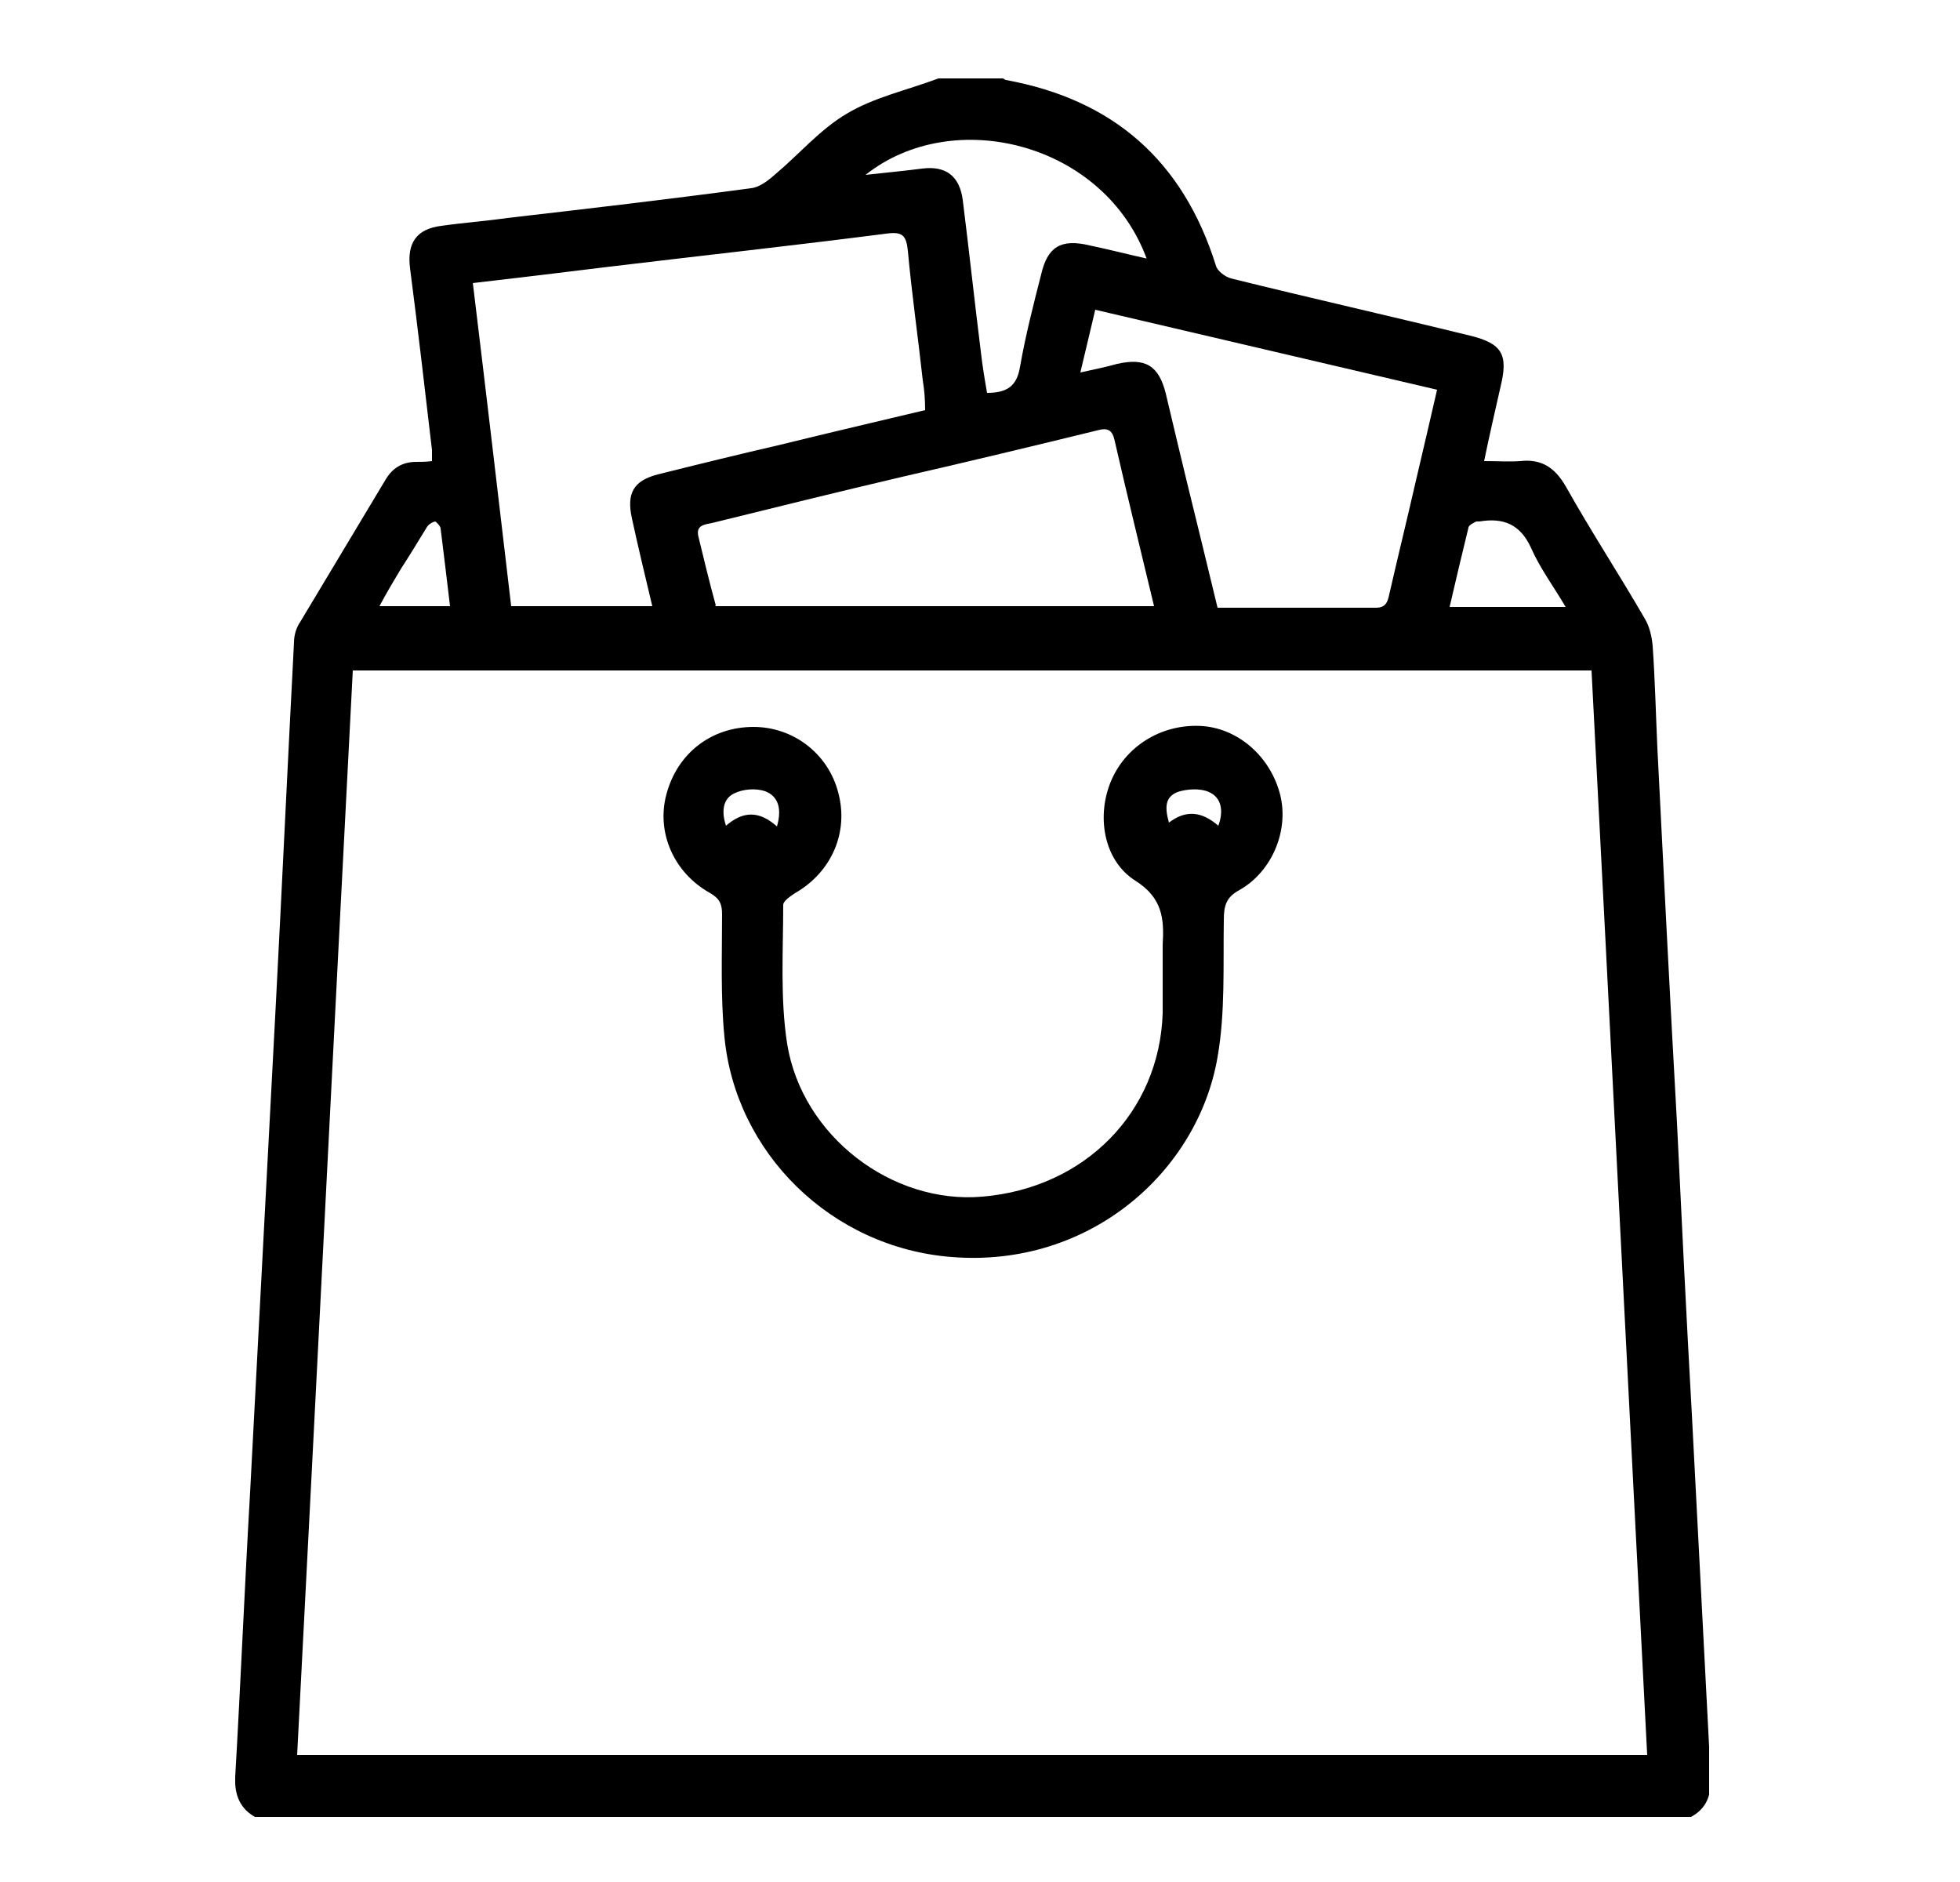 <svg width="25" height="24" viewBox="0 0 25 24" fill="none" xmlns="http://www.w3.org/2000/svg">
<g clip-path="url(#clip0_680_409)">
<path d="M11.97 1C12.24 1 12.52 1 12.79 1C12.8 1 12.82 1.02 12.83 1.02C14.2 1.27 15.09 2.05 15.51 3.39C15.53 3.46 15.63 3.53 15.7 3.55C16.71 3.8 17.73 4.03 18.75 4.28C19.16 4.38 19.24 4.52 19.14 4.93C19.07 5.24 19 5.54 18.93 5.88C19.11 5.88 19.25 5.89 19.39 5.88C19.66 5.85 19.83 5.96 19.97 6.2C20.29 6.77 20.65 7.32 20.98 7.89C21.04 7.99 21.07 8.12 21.08 8.24C21.11 8.67 21.12 9.1 21.14 9.54C21.22 11.13 21.3 12.72 21.39 14.32C21.45 15.56 21.51 16.8 21.58 18.04C21.66 19.58 21.74 21.12 21.82 22.66C21.83 22.89 21.77 23.07 21.55 23.18H3.27C3.06 23.07 2.99 22.89 3 22.66C3.07 21.45 3.12 20.24 3.19 19.03C3.3 16.94 3.41 14.85 3.52 12.77C3.6 11.24 3.67 9.72 3.75 8.19C3.75 8.1 3.78 8 3.83 7.93C4.19 7.33 4.55 6.73 4.91 6.13C5 5.97 5.13 5.89 5.31 5.89C5.37 5.89 5.44 5.89 5.51 5.88C5.51 5.82 5.51 5.78 5.51 5.74C5.42 4.97 5.33 4.19 5.23 3.42C5.19 3.1 5.31 2.92 5.63 2.88C5.91 2.84 6.19 2.82 6.47 2.78C7.51 2.66 8.54 2.54 9.58 2.4C9.68 2.39 9.79 2.31 9.88 2.23C10.19 1.97 10.46 1.65 10.8 1.45C11.15 1.24 11.57 1.15 11.97 1ZM4.5 8.55C4.26 13.16 4.03 17.77 3.79 22.38H21.01C20.77 17.75 20.54 13.15 20.3 8.55H4.5ZM6.03 3.6C6.2 5 6.36 6.37 6.52 7.73H8.32C8.23 7.35 8.14 6.98 8.06 6.61C7.99 6.29 8.08 6.13 8.39 6.05C8.91 5.92 9.44 5.79 9.96 5.67C10.57 5.52 11.17 5.38 11.8 5.23C11.8 5.09 11.79 4.97 11.77 4.85C11.71 4.3 11.63 3.75 11.58 3.2C11.56 3 11.51 2.95 11.3 2.98C10.13 3.13 8.95 3.26 7.78 3.4C7.21 3.47 6.64 3.54 6.03 3.61V3.6ZM15.52 7.75C16.21 7.75 16.88 7.75 17.55 7.75C17.68 7.75 17.7 7.67 17.72 7.58C17.83 7.1 17.95 6.61 18.06 6.13C18.15 5.75 18.24 5.36 18.33 4.97C16.87 4.63 15.43 4.29 13.97 3.95C13.91 4.21 13.85 4.45 13.78 4.75C13.96 4.71 14.11 4.68 14.25 4.64C14.61 4.56 14.78 4.66 14.87 5.02C14.96 5.4 15.05 5.78 15.14 6.15C15.27 6.68 15.4 7.21 15.53 7.75H15.52ZM9.12 7.73H14.72C14.55 7.02 14.38 6.33 14.22 5.63C14.19 5.48 14.13 5.45 13.99 5.49C13.17 5.69 12.34 5.89 11.51 6.08C10.7 6.27 9.89 6.47 9.08 6.67C8.98 6.69 8.87 6.7 8.91 6.85C8.98 7.14 9.05 7.43 9.13 7.72L9.12 7.73ZM14.63 3.31C14.09 1.82 12.16 1.34 11.04 2.23C11.31 2.2 11.53 2.18 11.76 2.15C12.07 2.11 12.24 2.25 12.28 2.55C12.36 3.19 12.43 3.84 12.51 4.48C12.53 4.66 12.56 4.84 12.59 5.01C12.85 5.01 12.97 4.92 13.01 4.68C13.08 4.28 13.18 3.89 13.28 3.5C13.36 3.15 13.53 3.04 13.9 3.13C14.14 3.18 14.37 3.24 14.64 3.3L14.63 3.31ZM19.97 7.74C19.81 7.47 19.64 7.24 19.53 6.99C19.39 6.68 19.17 6.6 18.87 6.65C18.86 6.65 18.84 6.65 18.83 6.65C18.79 6.67 18.73 6.7 18.73 6.73C18.65 7.06 18.57 7.39 18.49 7.74H19.98H19.97ZM5.74 7.73C5.7 7.39 5.66 7.06 5.62 6.74C5.62 6.71 5.56 6.65 5.55 6.65C5.51 6.66 5.46 6.69 5.44 6.73C5.33 6.91 5.22 7.09 5.11 7.26C5.02 7.41 4.93 7.56 4.84 7.73H5.74Z" fill="black"/>
<path d="M14.83 12.33C14.83 12.24 14.83 12.14 14.83 12.05C14.85 11.72 14.83 11.45 14.48 11.23C14.07 10.97 13.98 10.39 14.18 9.94C14.38 9.49 14.85 9.22 15.35 9.26C15.81 9.3 16.21 9.66 16.33 10.14C16.44 10.59 16.23 11.11 15.81 11.35C15.64 11.44 15.61 11.55 15.61 11.73C15.6 12.31 15.63 12.91 15.53 13.48C15.28 14.94 13.9 16.17 12.14 16.03C10.6 15.91 9.38 14.7 9.24 13.22C9.19 12.71 9.21 12.18 9.21 11.66C9.21 11.53 9.18 11.46 9.06 11.39C8.59 11.13 8.37 10.61 8.5 10.13C8.64 9.6 9.08 9.27 9.61 9.27C10.12 9.27 10.56 9.61 10.69 10.1C10.83 10.61 10.61 11.12 10.14 11.39C10.08 11.43 9.99 11.49 9.99 11.54C9.99 12.13 9.95 12.73 10.04 13.31C10.23 14.49 11.38 15.36 12.53 15.26C13.84 15.15 14.79 14.18 14.83 12.92C14.83 12.73 14.83 12.53 14.83 12.34V12.33ZM9.91 10.54C9.97 10.33 9.94 10.16 9.76 10.09C9.64 10.05 9.48 10.06 9.36 10.12C9.22 10.19 9.2 10.35 9.26 10.53C9.48 10.34 9.68 10.34 9.9 10.53L9.91 10.54ZM15.54 10.53C15.61 10.34 15.58 10.17 15.42 10.1C15.31 10.05 15.14 10.06 15.02 10.1C14.87 10.16 14.85 10.28 14.91 10.49C15.12 10.33 15.32 10.34 15.54 10.53Z" fill="black"/>
</g>
<defs>
<clipPath id="clip0_680_409">
<rect width="18.8" height="22.17" fill="white" transform="translate(3 1)"/>
</clipPath>
</defs>
</svg>
